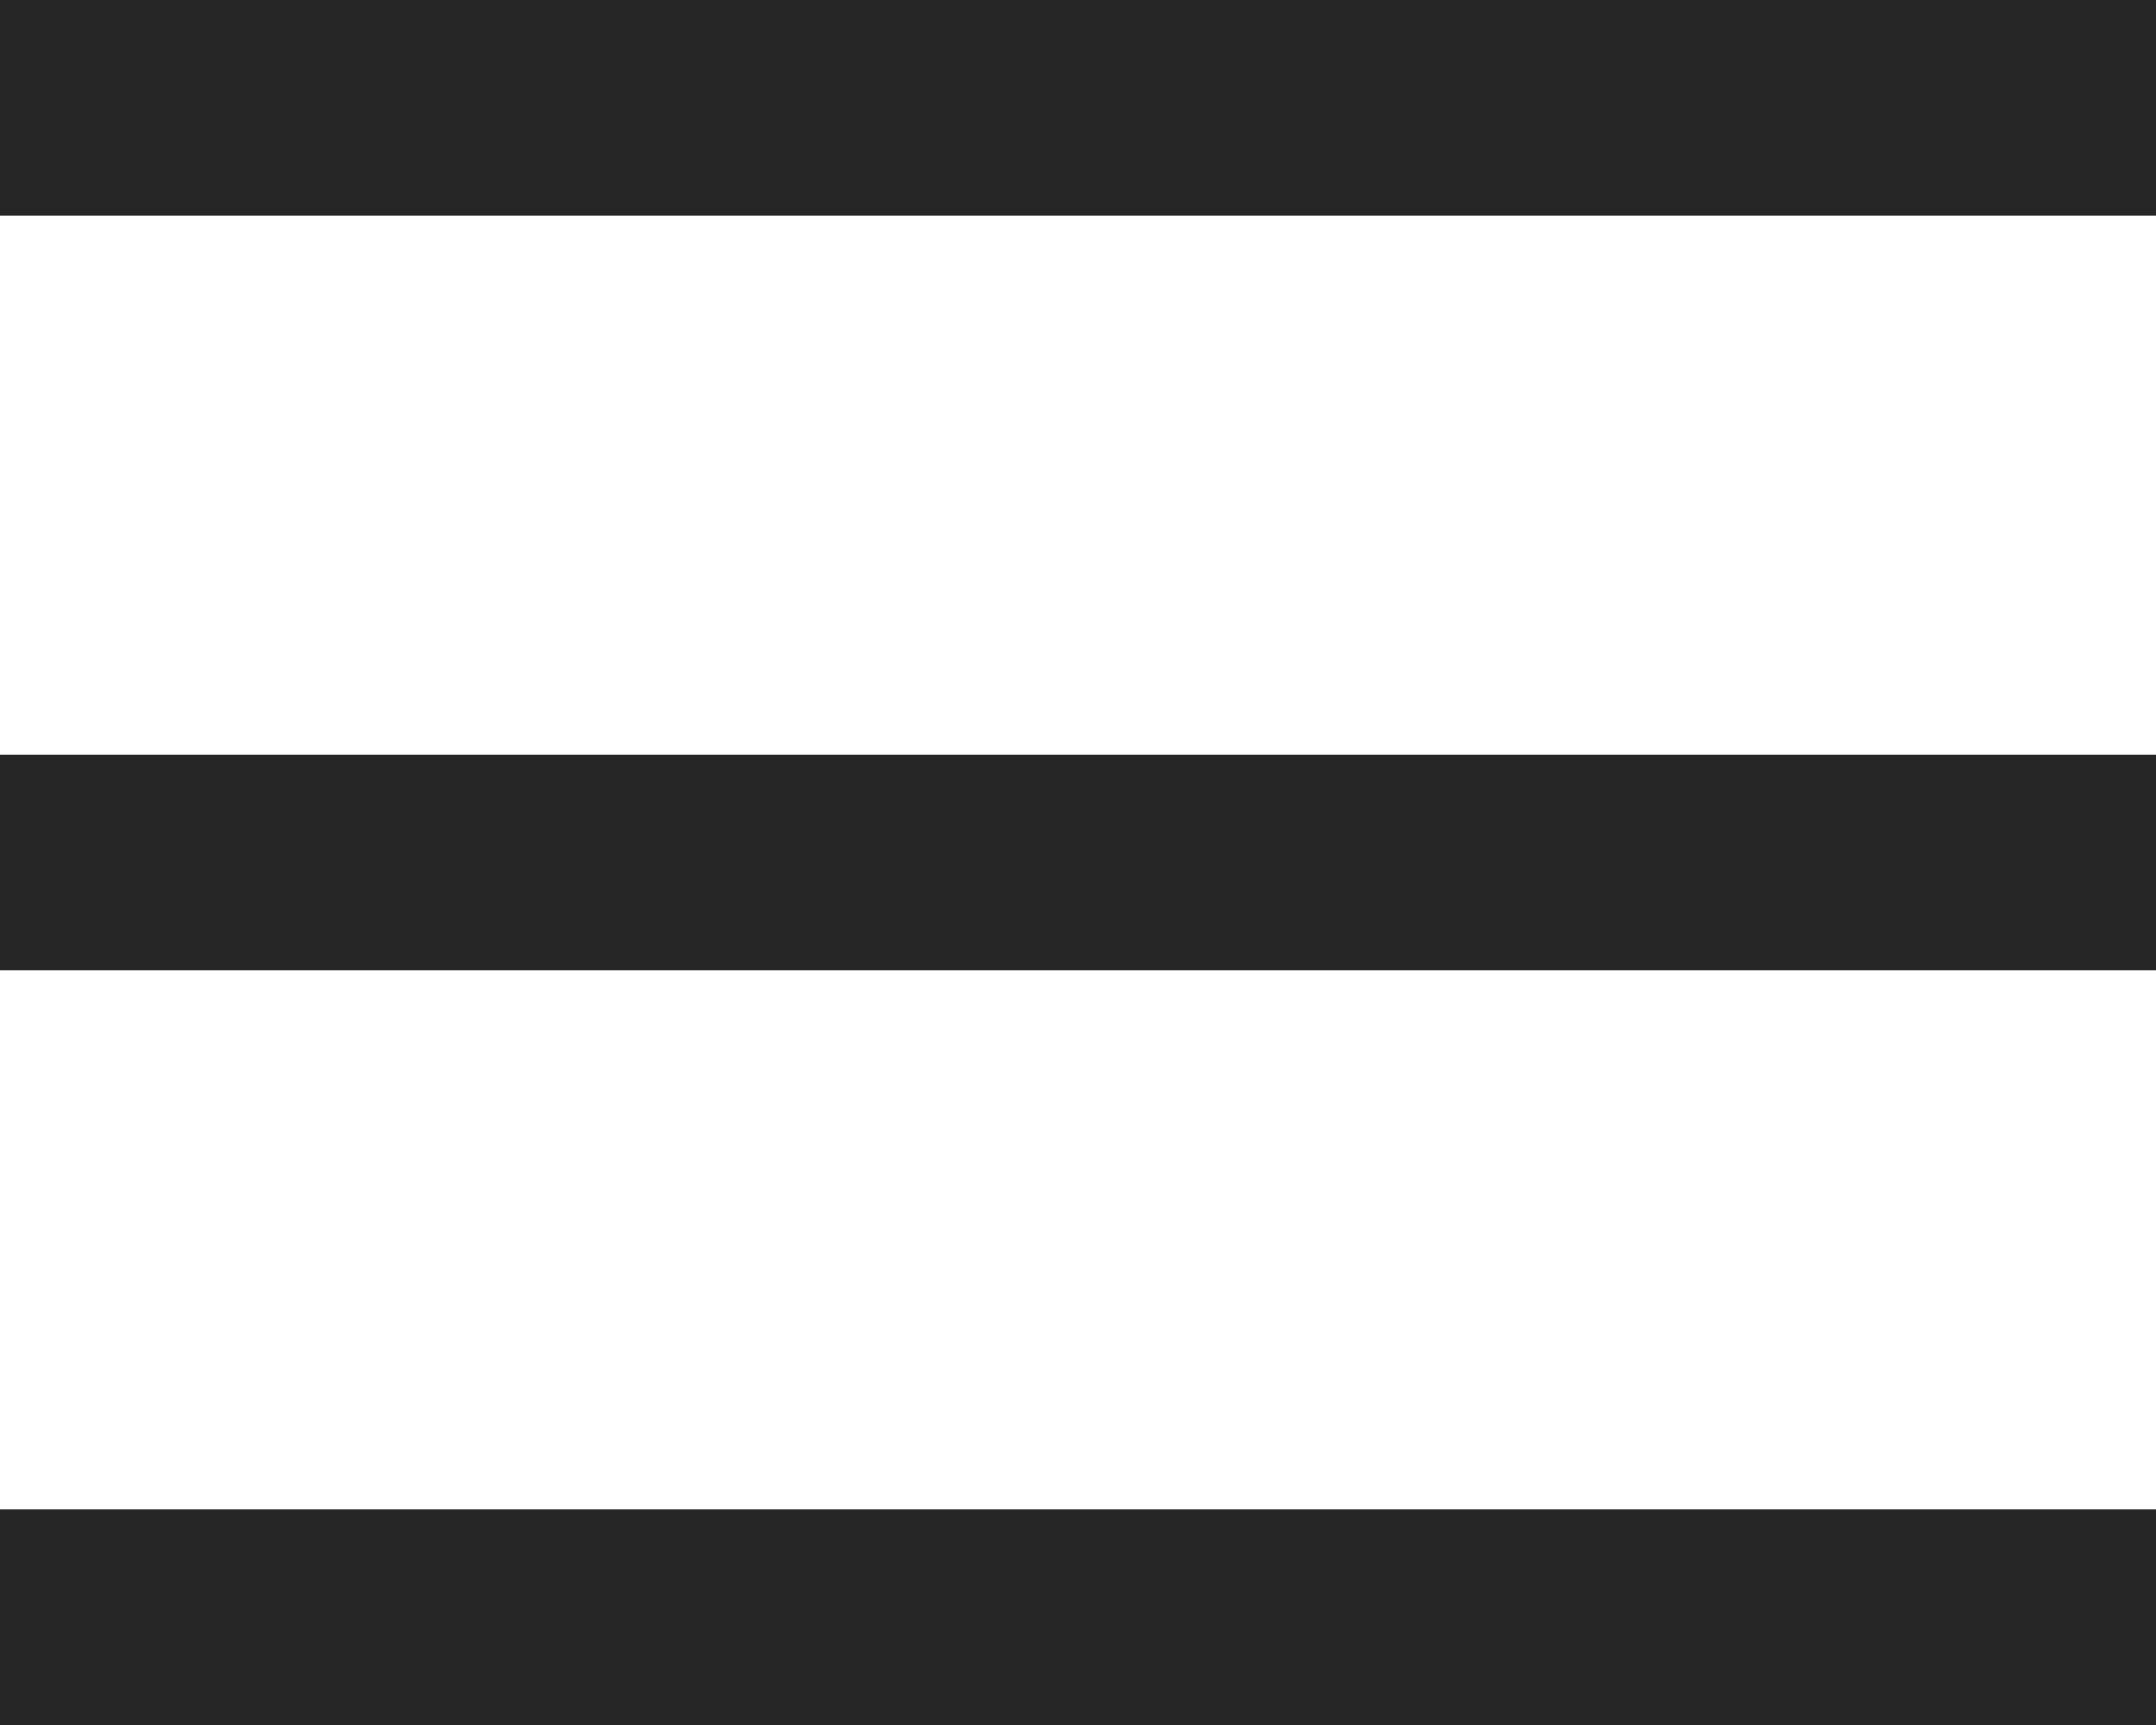 <svg xmlns="http://www.w3.org/2000/svg" width="20" height="16" viewBox="0 0 20 16">
    <g fill="#262626" fill-rule="nonzero">
        <path d="M0 0h20v2H0zM0 7h20v2H0zM0 14h20v2H0z"/>
    </g>
</svg>
